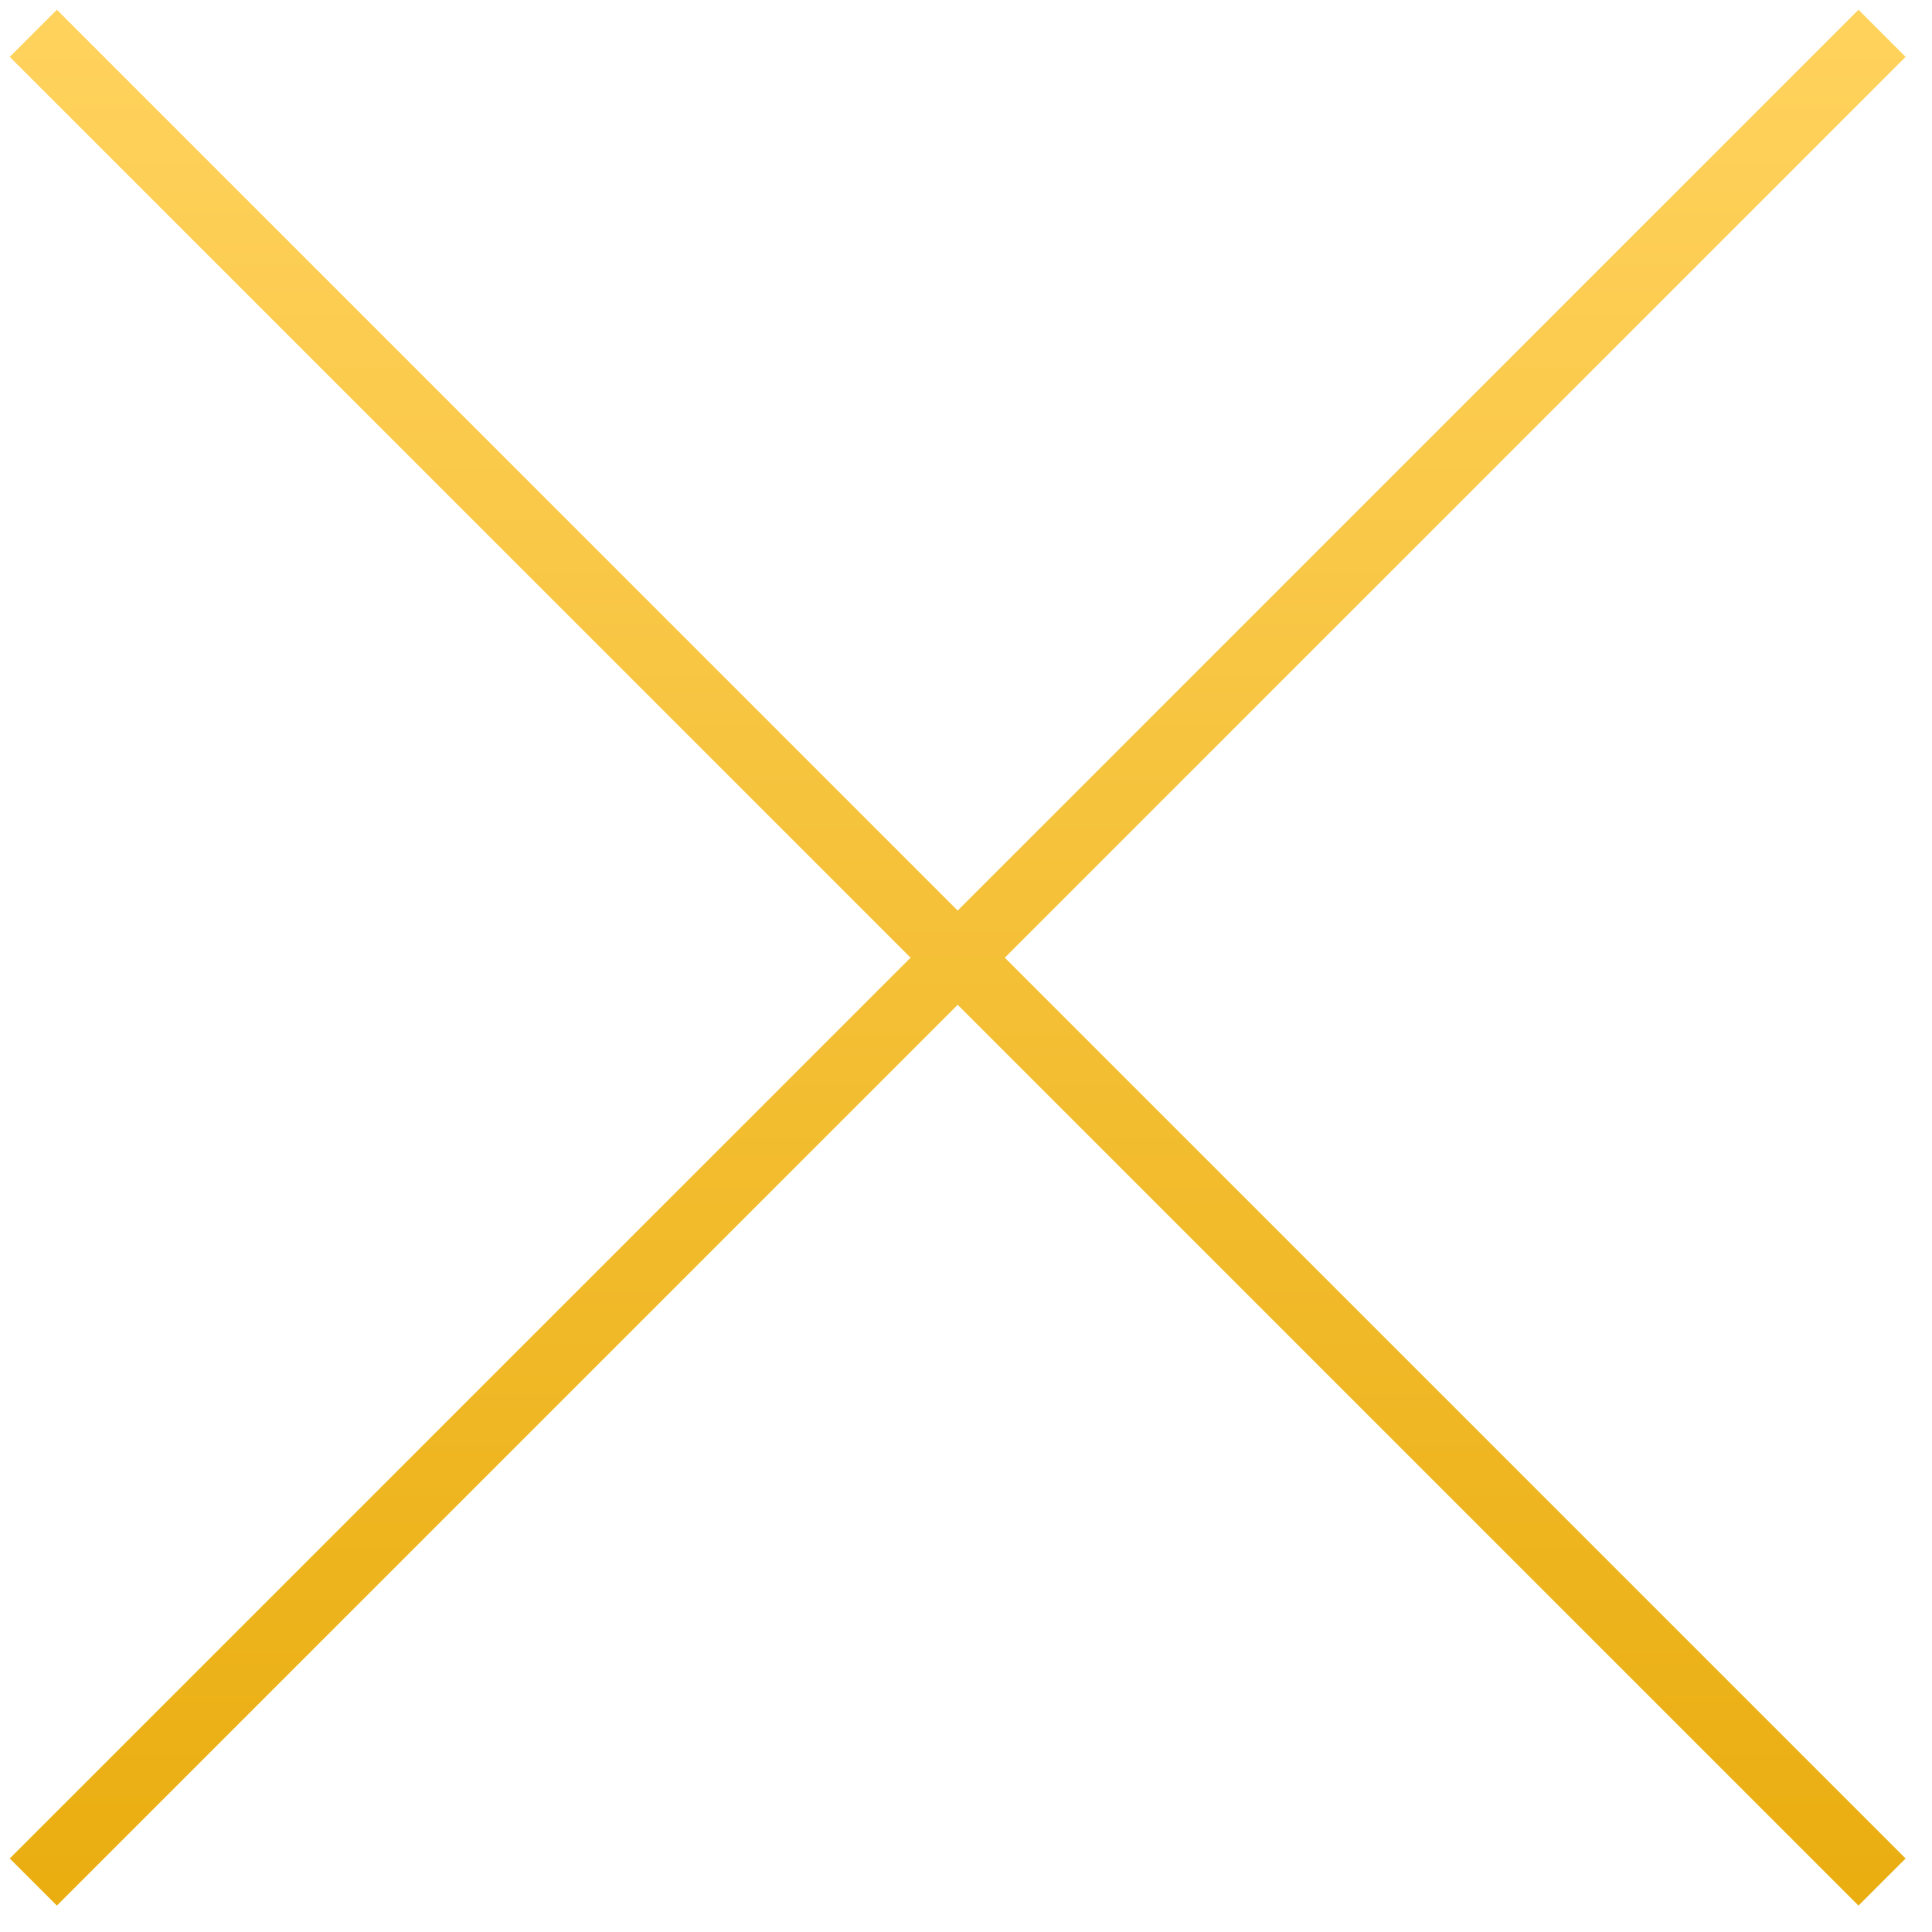 <svg width="58" height="58" viewBox="0 0 58 58" fill="none" xmlns="http://www.w3.org/2000/svg">
<path d="M1 1L56.5 56.5M56.5 1L1 56.5" stroke="url(#paint0_linear_171_1611)" stroke-width="2"/>
<defs>
<linearGradient id="paint0_linear_171_1611" x1="28.75" y1="1" x2="28.75" y2="56.5" gradientUnits="userSpaceOnUse">
<stop stop-color="#FFD25C"/>
<stop offset="1" stop-color="#EAAE11"/>
</linearGradient>
</defs>
</svg>
